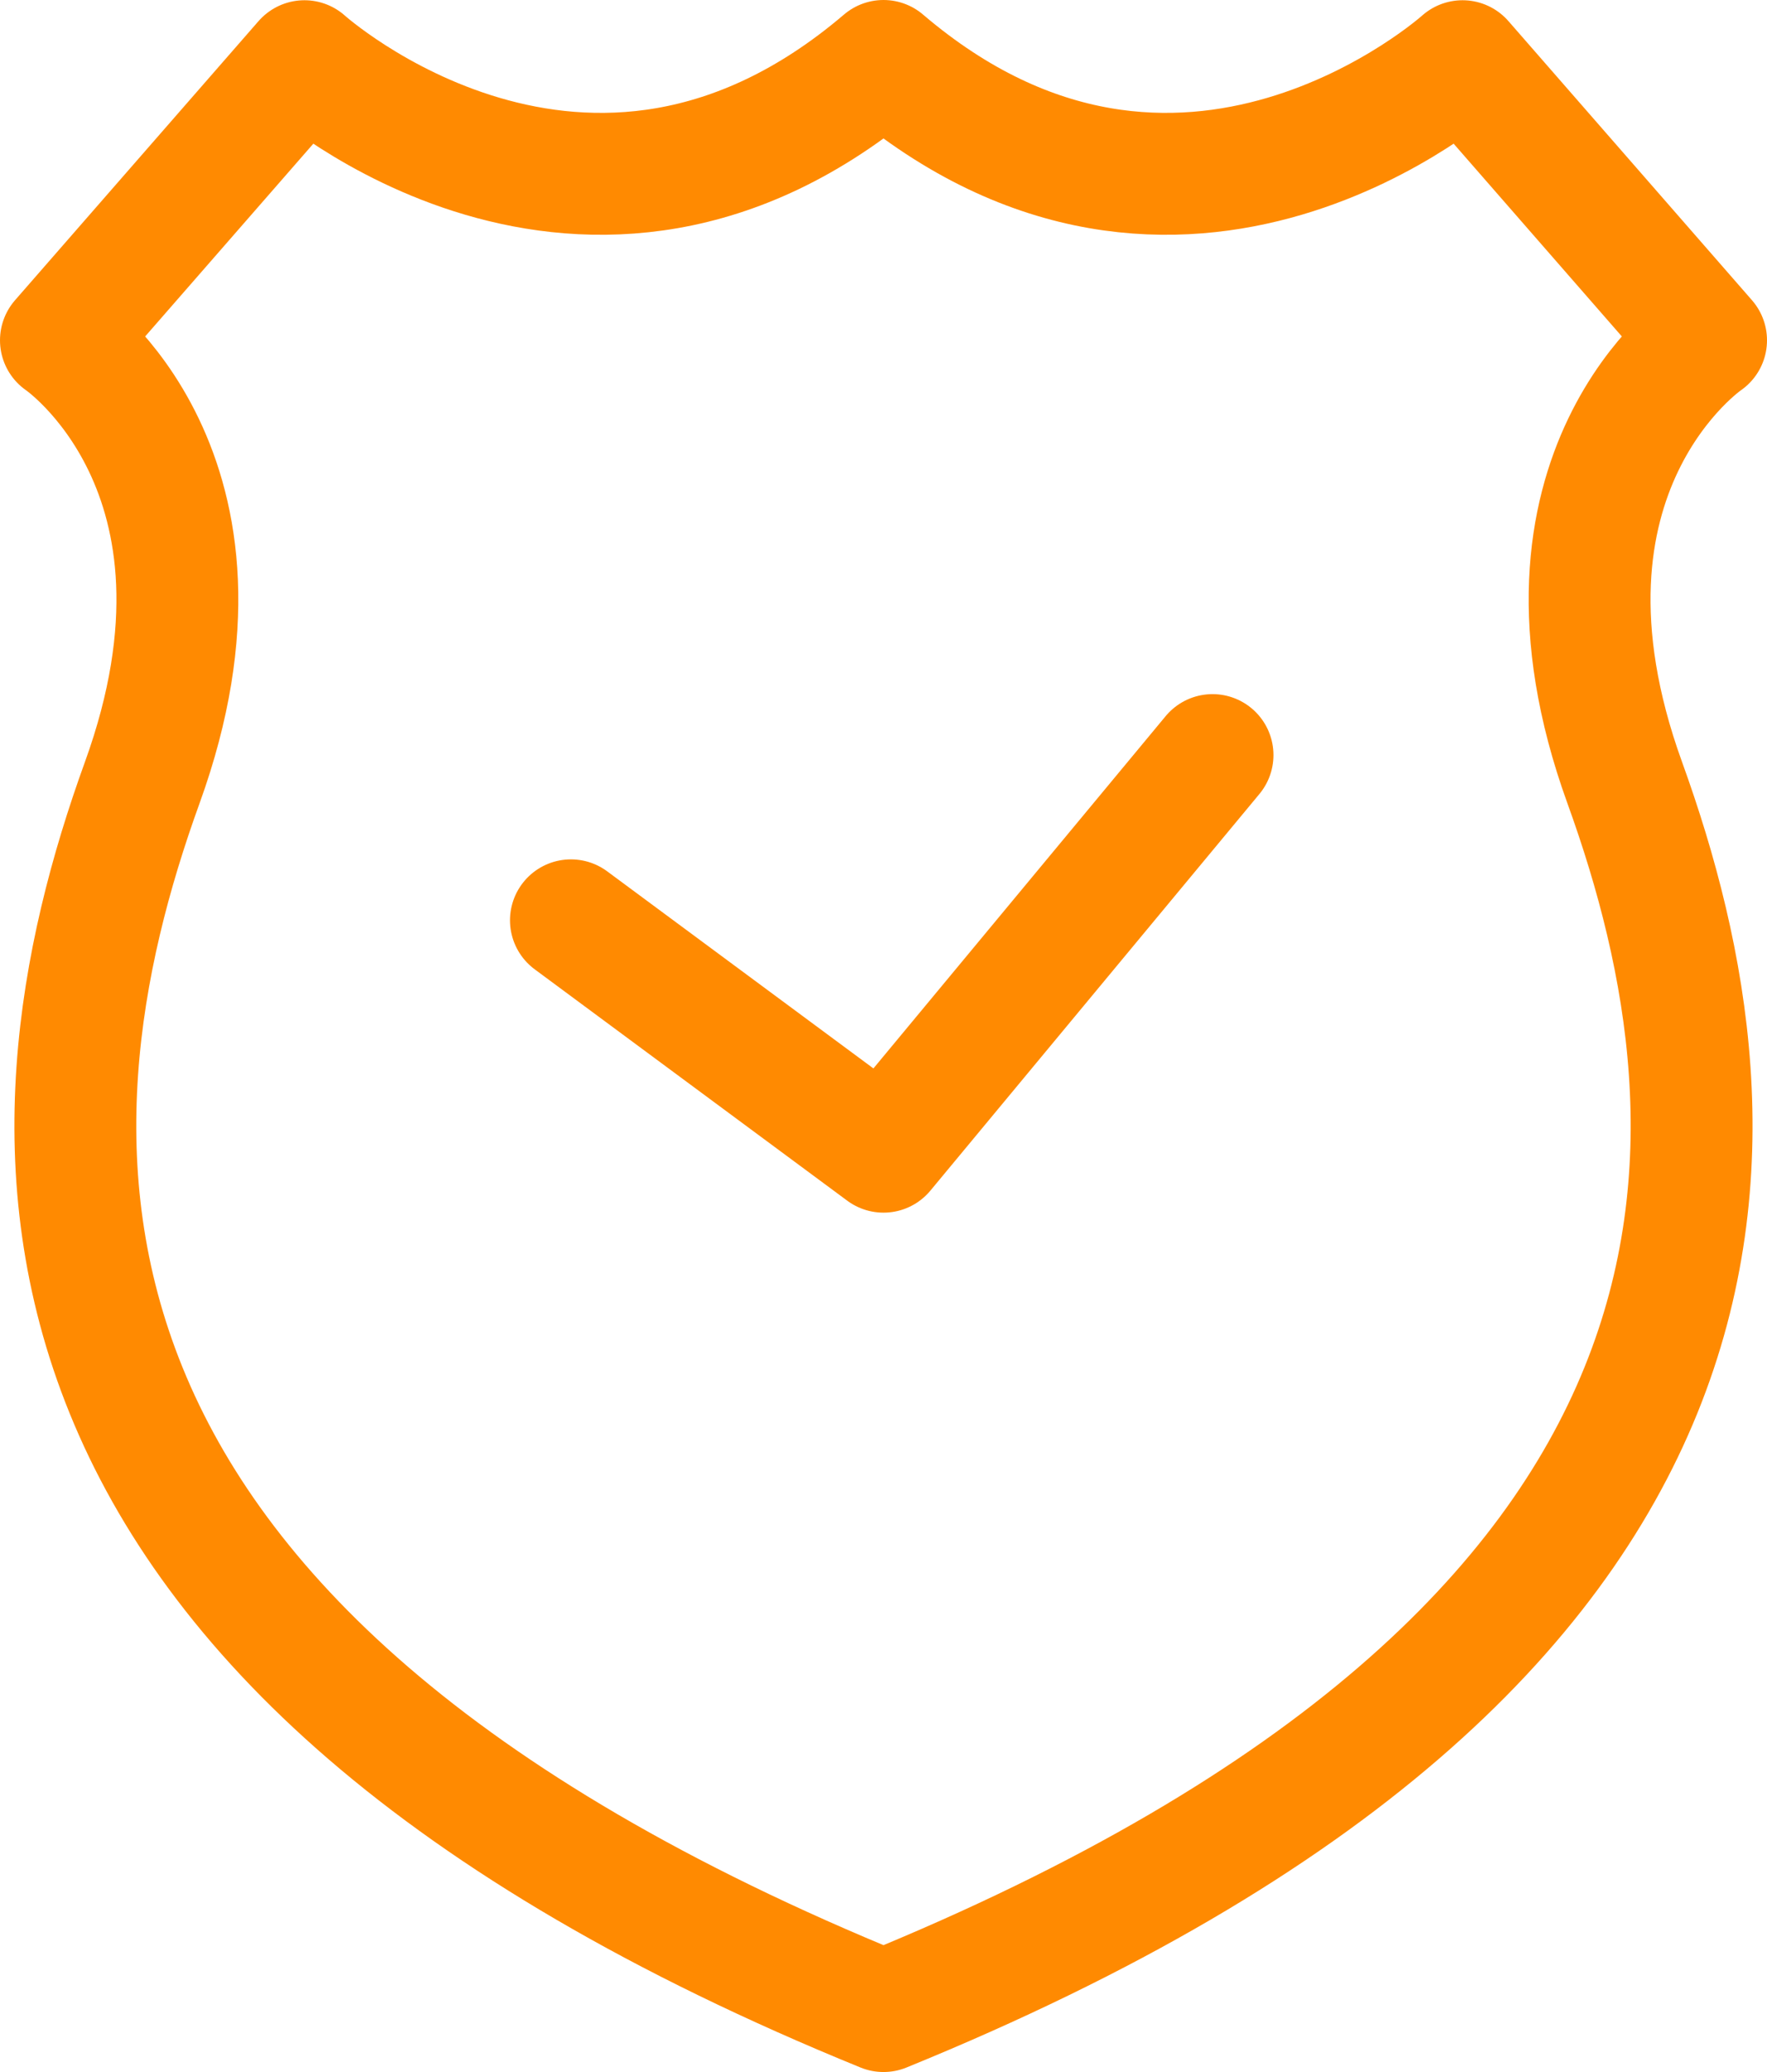 <?xml version="1.0" encoding="UTF-8"?> <svg xmlns="http://www.w3.org/2000/svg" width="58" height="68" viewBox="0 0 58 68" fill="none"> <path d="M18.74 30.203L29 37.797L39.8 24.78M56 11.168L48.006 2.008C48.006 2.008 38.768 10.332 29 2C19.23 10.332 9.993 2.008 9.993 2.008L2 11.168C2 11.168 8.361 15.482 4.671 25.679C0.49 37.222 -0.671 53.91 29 66C58.67 53.91 57.508 37.222 53.328 25.679C49.638 15.482 56 11.168 56 11.168Z" stroke="#FF8A01" stroke-width="4" stroke-linecap="round" stroke-linejoin="round"></path> </svg> 
